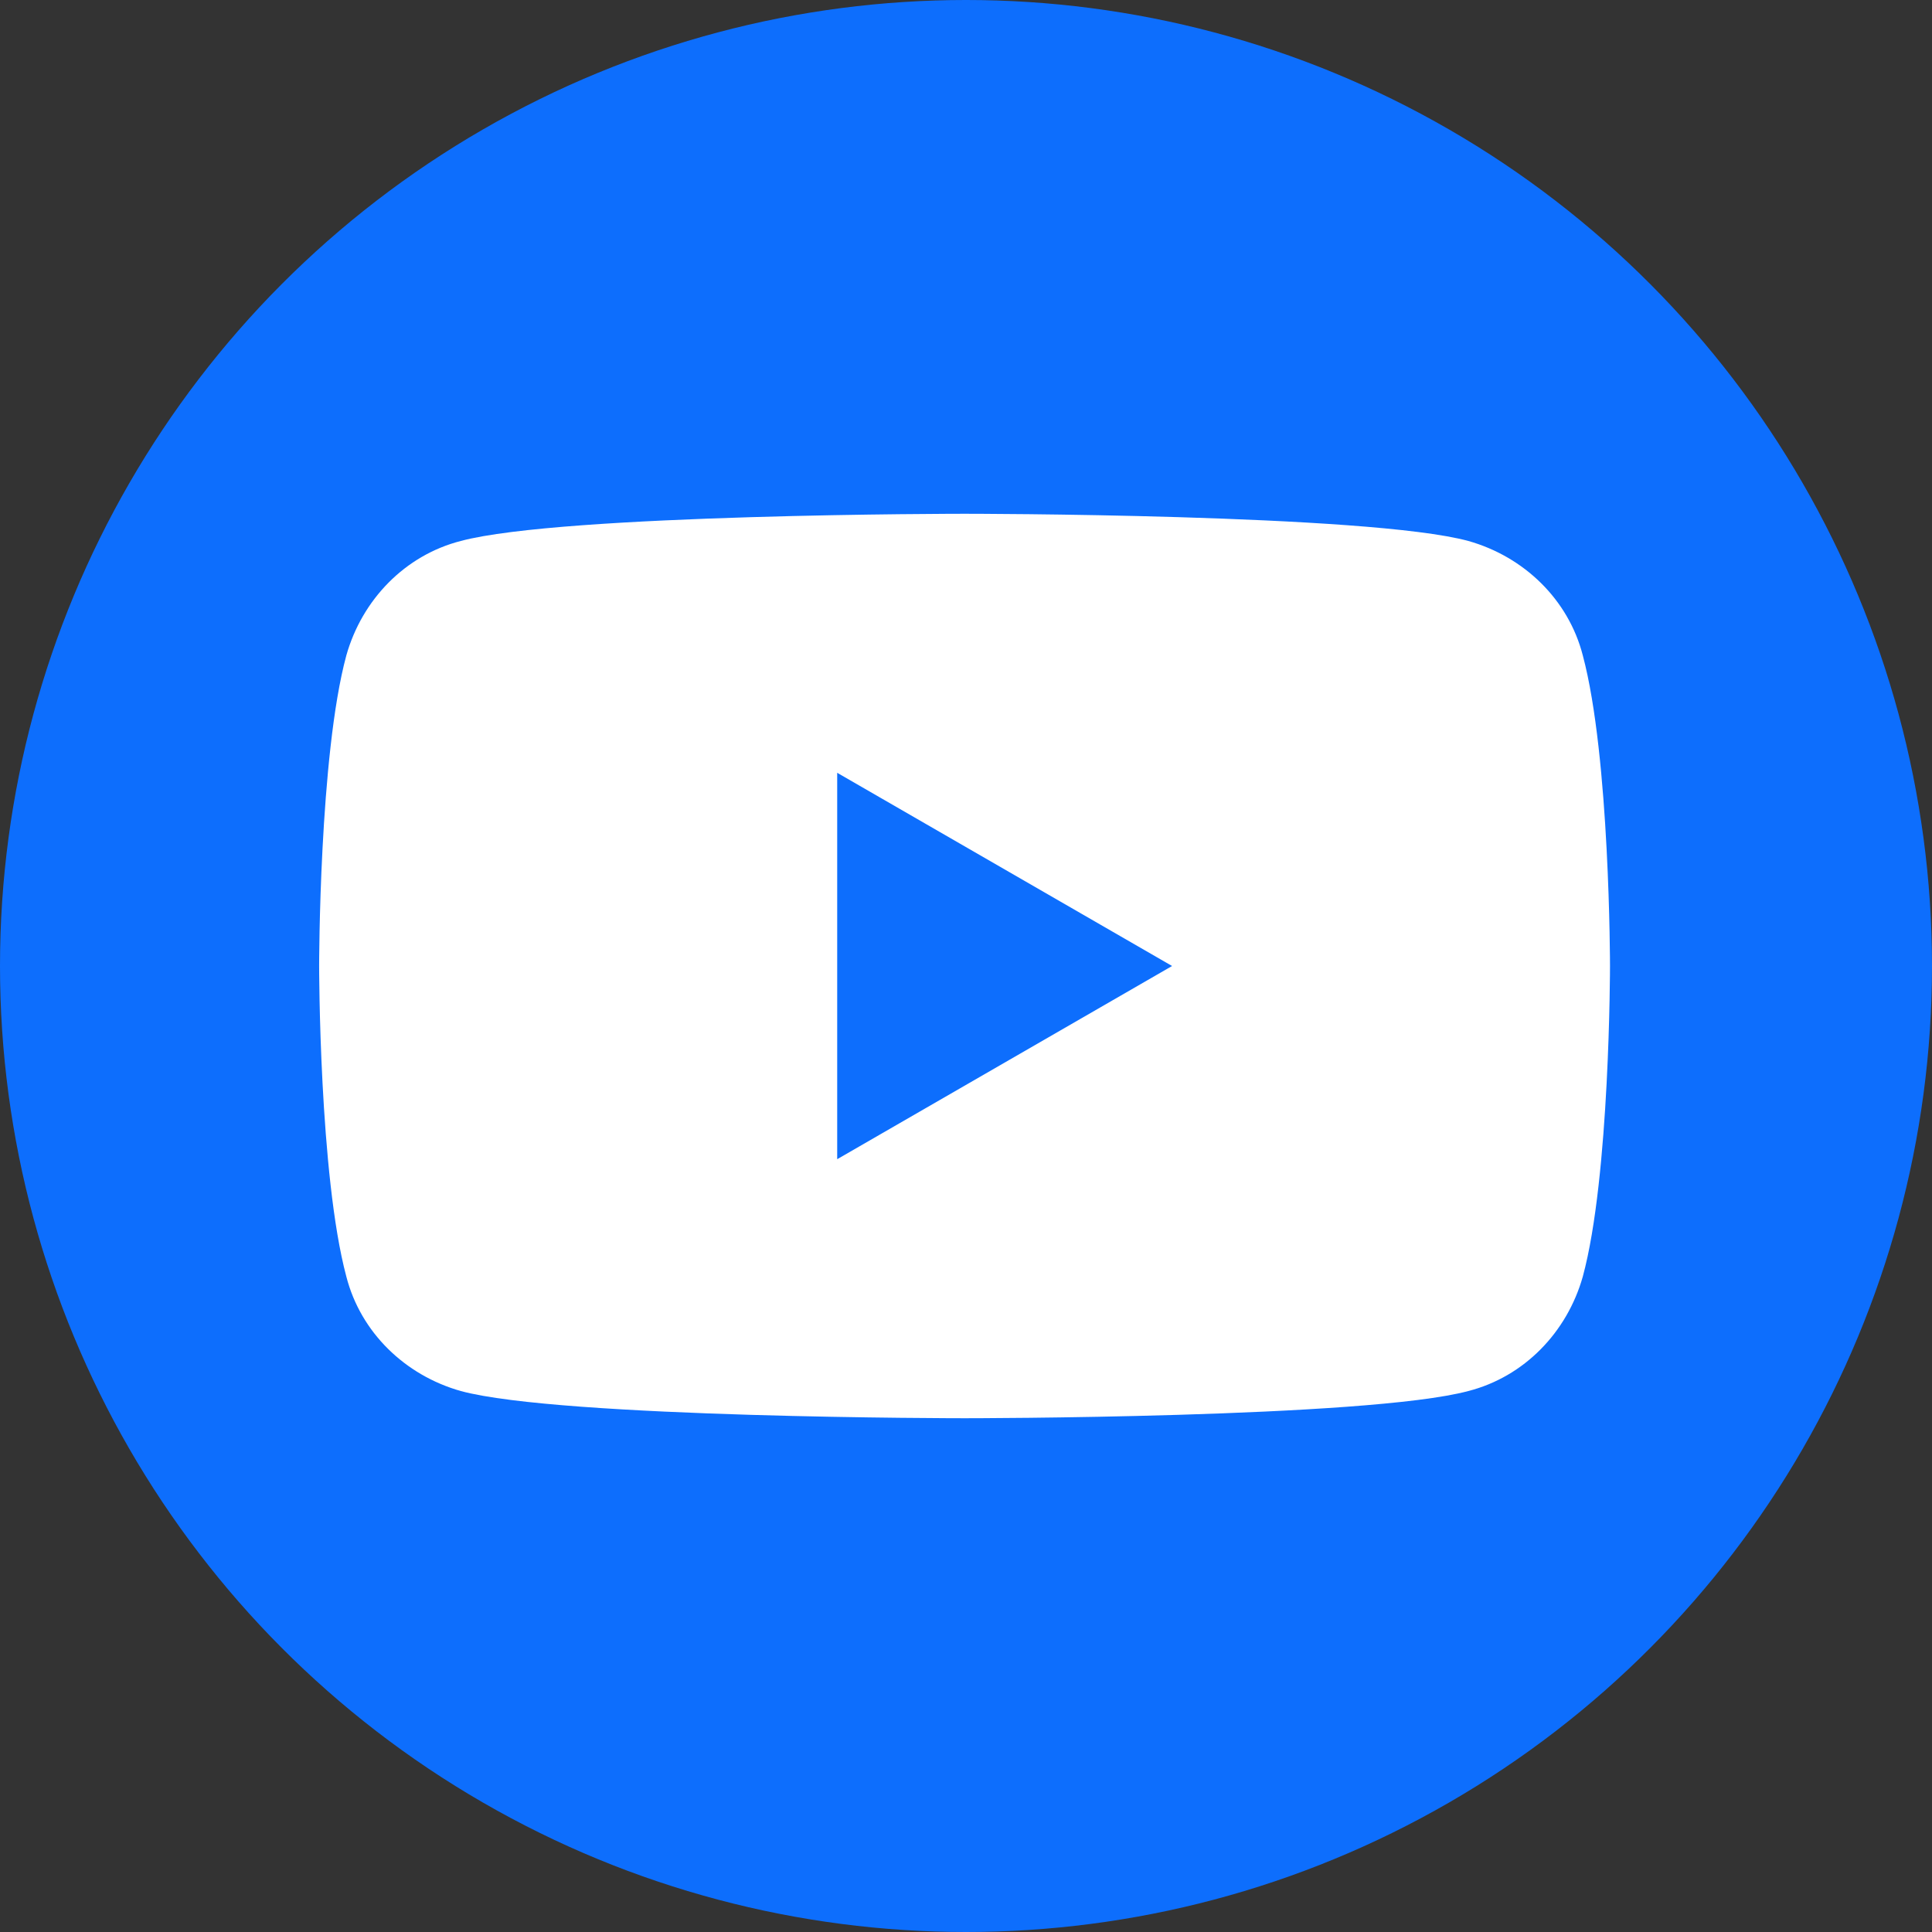 <?xml version="1.0" encoding="UTF-8"?>
<svg id="Graphic_Elements" data-name="Graphic Elements" xmlns="http://www.w3.org/2000/svg" version="1.1" viewBox="0 0 135 135">
  <rect x="0" y="0" width="135" height="135" fill="#333333" stroke="none"/>
  <defs>
    <style>
      .cls-1 {
        fill: #fff;
      }

      .cls-1, .cls-2 {
        stroke-width: 0px;
      }

      .cls-2 {
        fill: #0d6efd;
      }
    </style>
  </defs>
  <circle class="cls-2" cx="67.5" cy="67.5" r="67.5"/>
  <path class="cls-1" d="M110.6,45.8c-1-3.9-4.1-6.9-8-8-7-1.9-35.2-1.9-35.2-1.9,0,0-28.1,0-35.2,1.9-3.9,1-6.9,4.1-8,8-1.9,7-1.9,21.7-1.9,21.7,0,0,0,14.6,1.9,21.7,1,3.9,4.1,6.9,8,8,7,1.9,35.2,1.9,35.2,1.9,0,0,28.1,0,35.2-1.9,3.9-1,6.9-4.1,8-8,1.9-7,1.9-21.7,1.9-21.7,0,0,0-14.6-1.9-21.7ZM58.5,81v-27l23.4,13.5-23.4,13.5Z"/>
</svg>